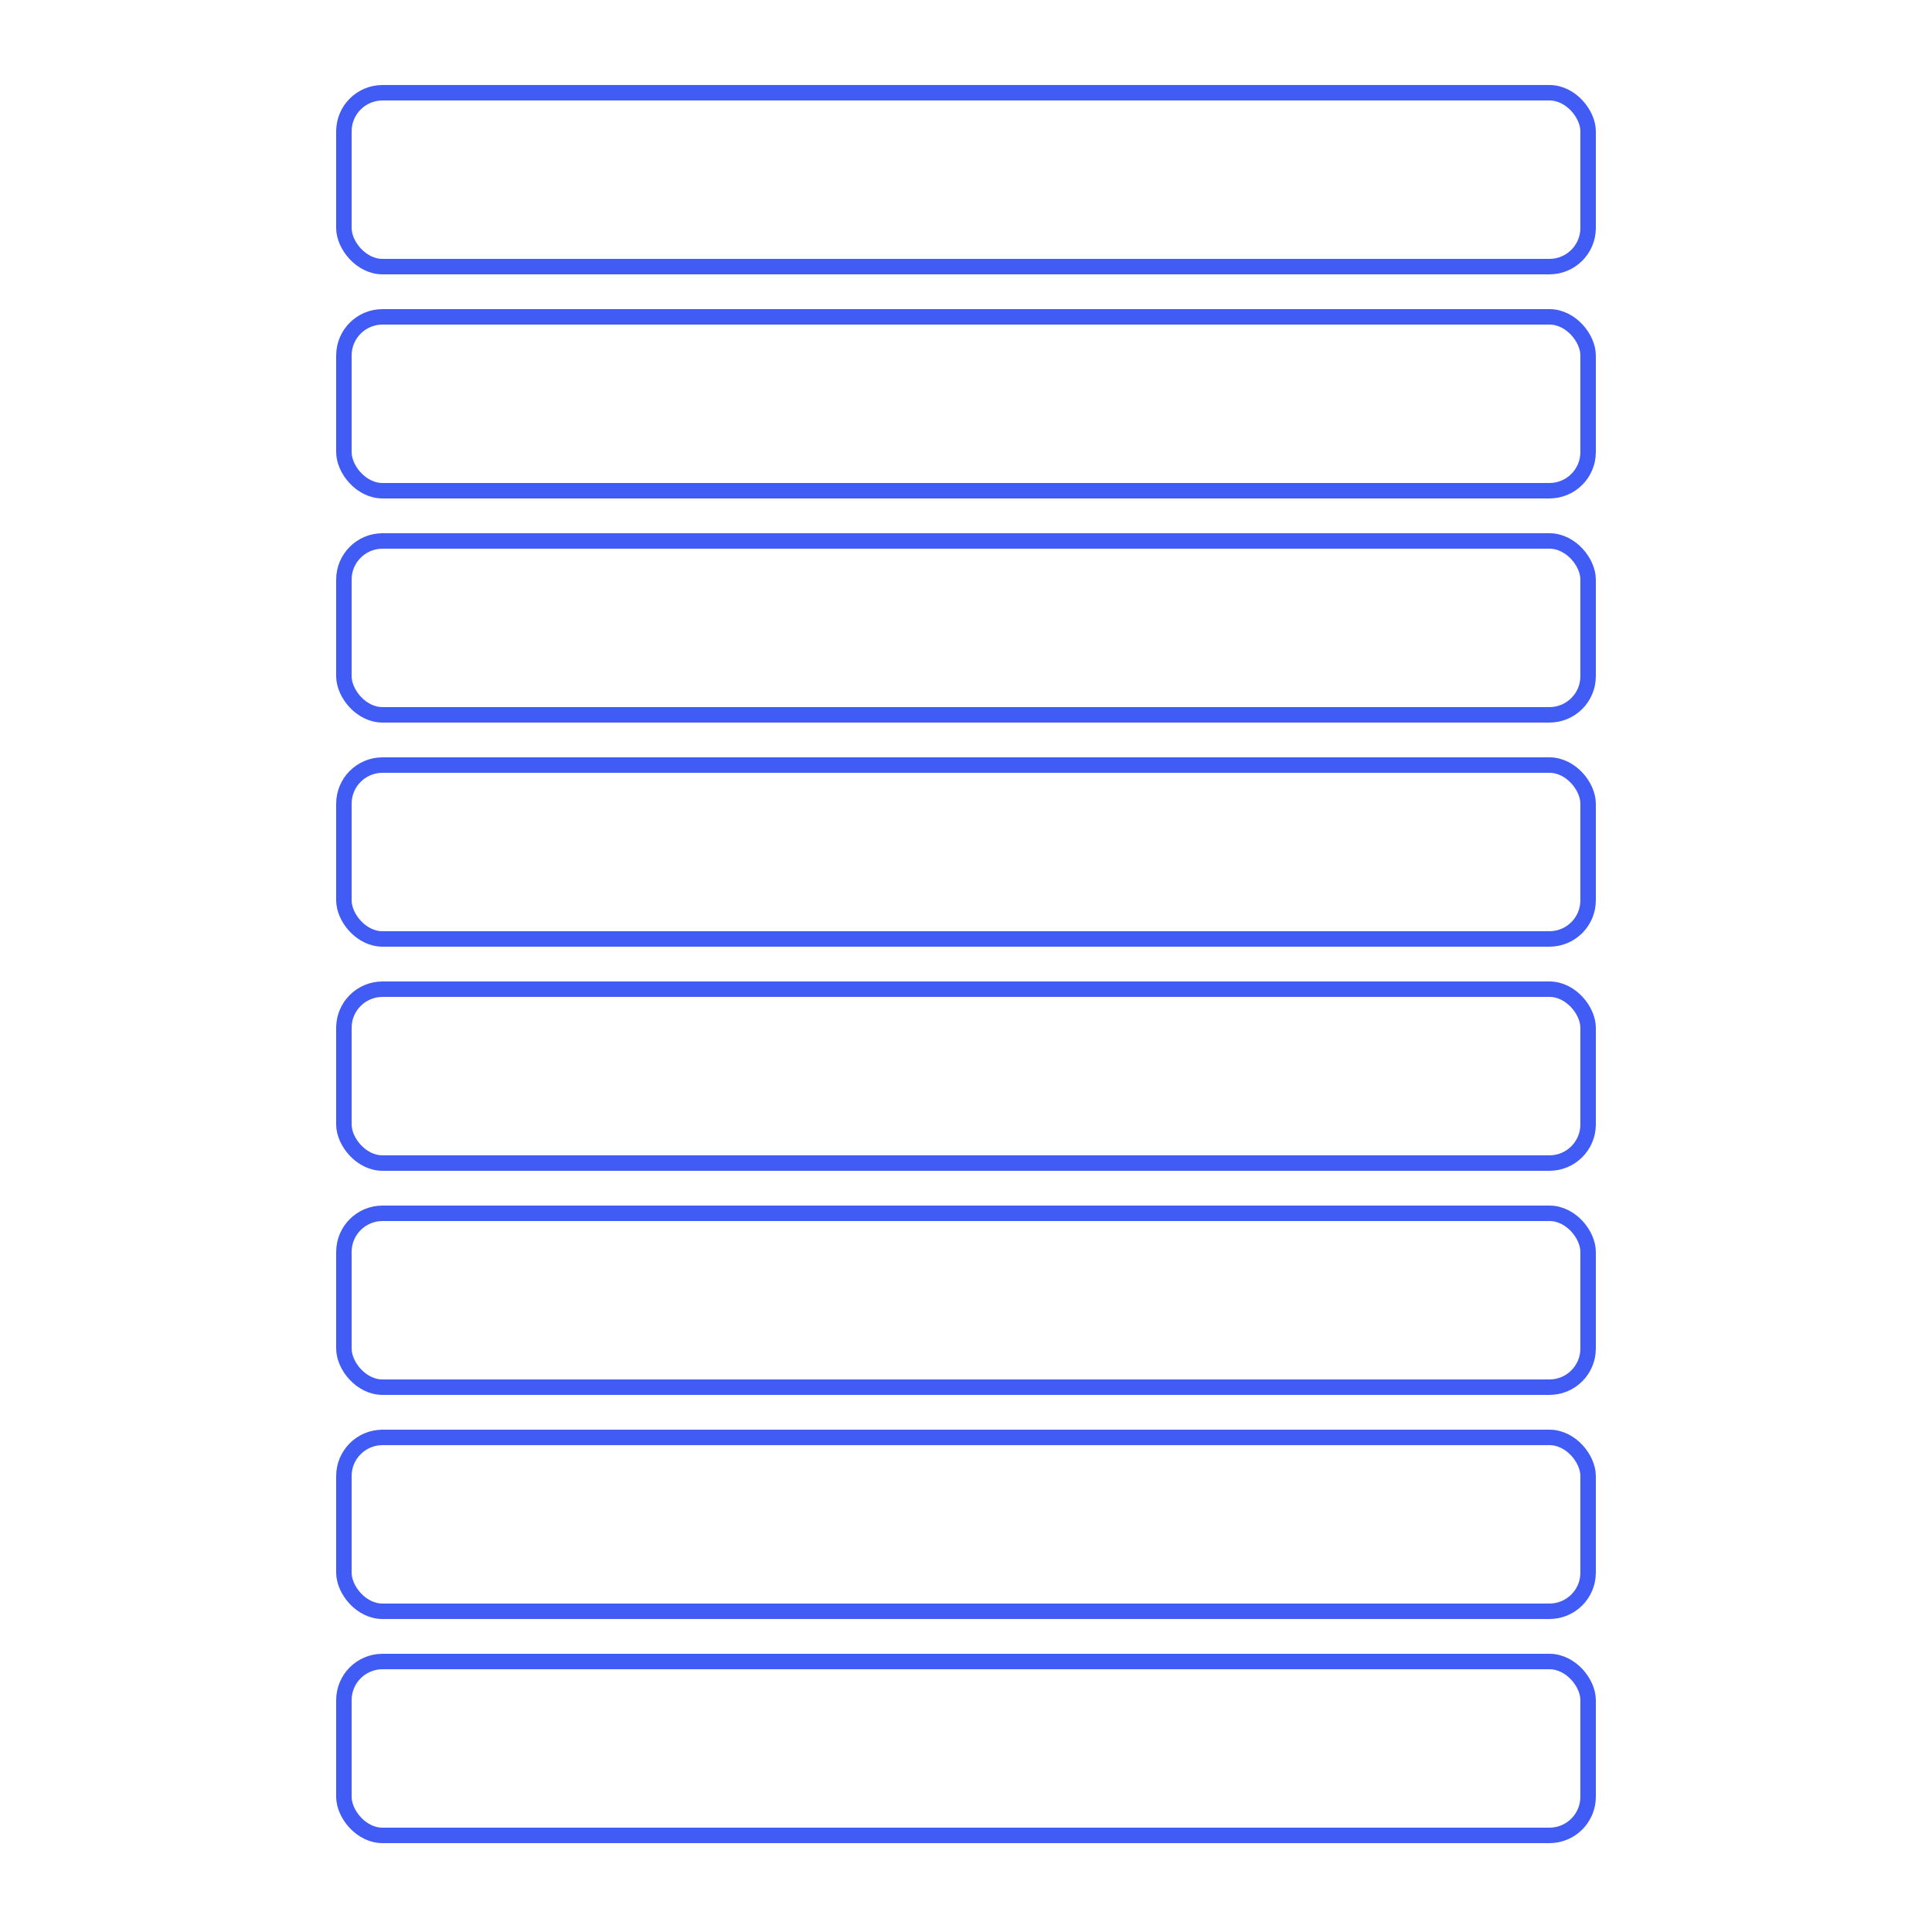 <svg width="500" height="500" viewBox="0 0 500 500" fill="none" xmlns="http://www.w3.org/2000/svg">
<rect width="500" height="500" fill="white"/>
<rect x="89" y="198" width="322" height="45" rx="10" fill="white" stroke="#415CF5" stroke-width="4"/>
<rect x="89" y="82" width="322" height="45" rx="10" fill="white" stroke="#415CF5" stroke-width="4"/>
<rect x="89" y="24" width="322" height="45" rx="10" fill="white" stroke="#415CF5" stroke-width="4"/>
<rect x="89" y="256" width="322" height="45" rx="10" fill="white" stroke="#415CF5" stroke-width="4"/>
<rect x="89" y="140" width="322" height="45" rx="10" fill="white" stroke="#415CF5" stroke-width="4"/>
<rect x="89" y="372" width="322" height="45" rx="10" fill="white" stroke="#415CF5" stroke-width="4"/>
<rect x="89" y="430" width="322" height="45" rx="10" fill="white" stroke="#415CF5" stroke-width="4"/>
<rect x="89" y="314" width="322" height="45" rx="10" fill="white" stroke="#415CF5" stroke-width="4"/>
</svg>

